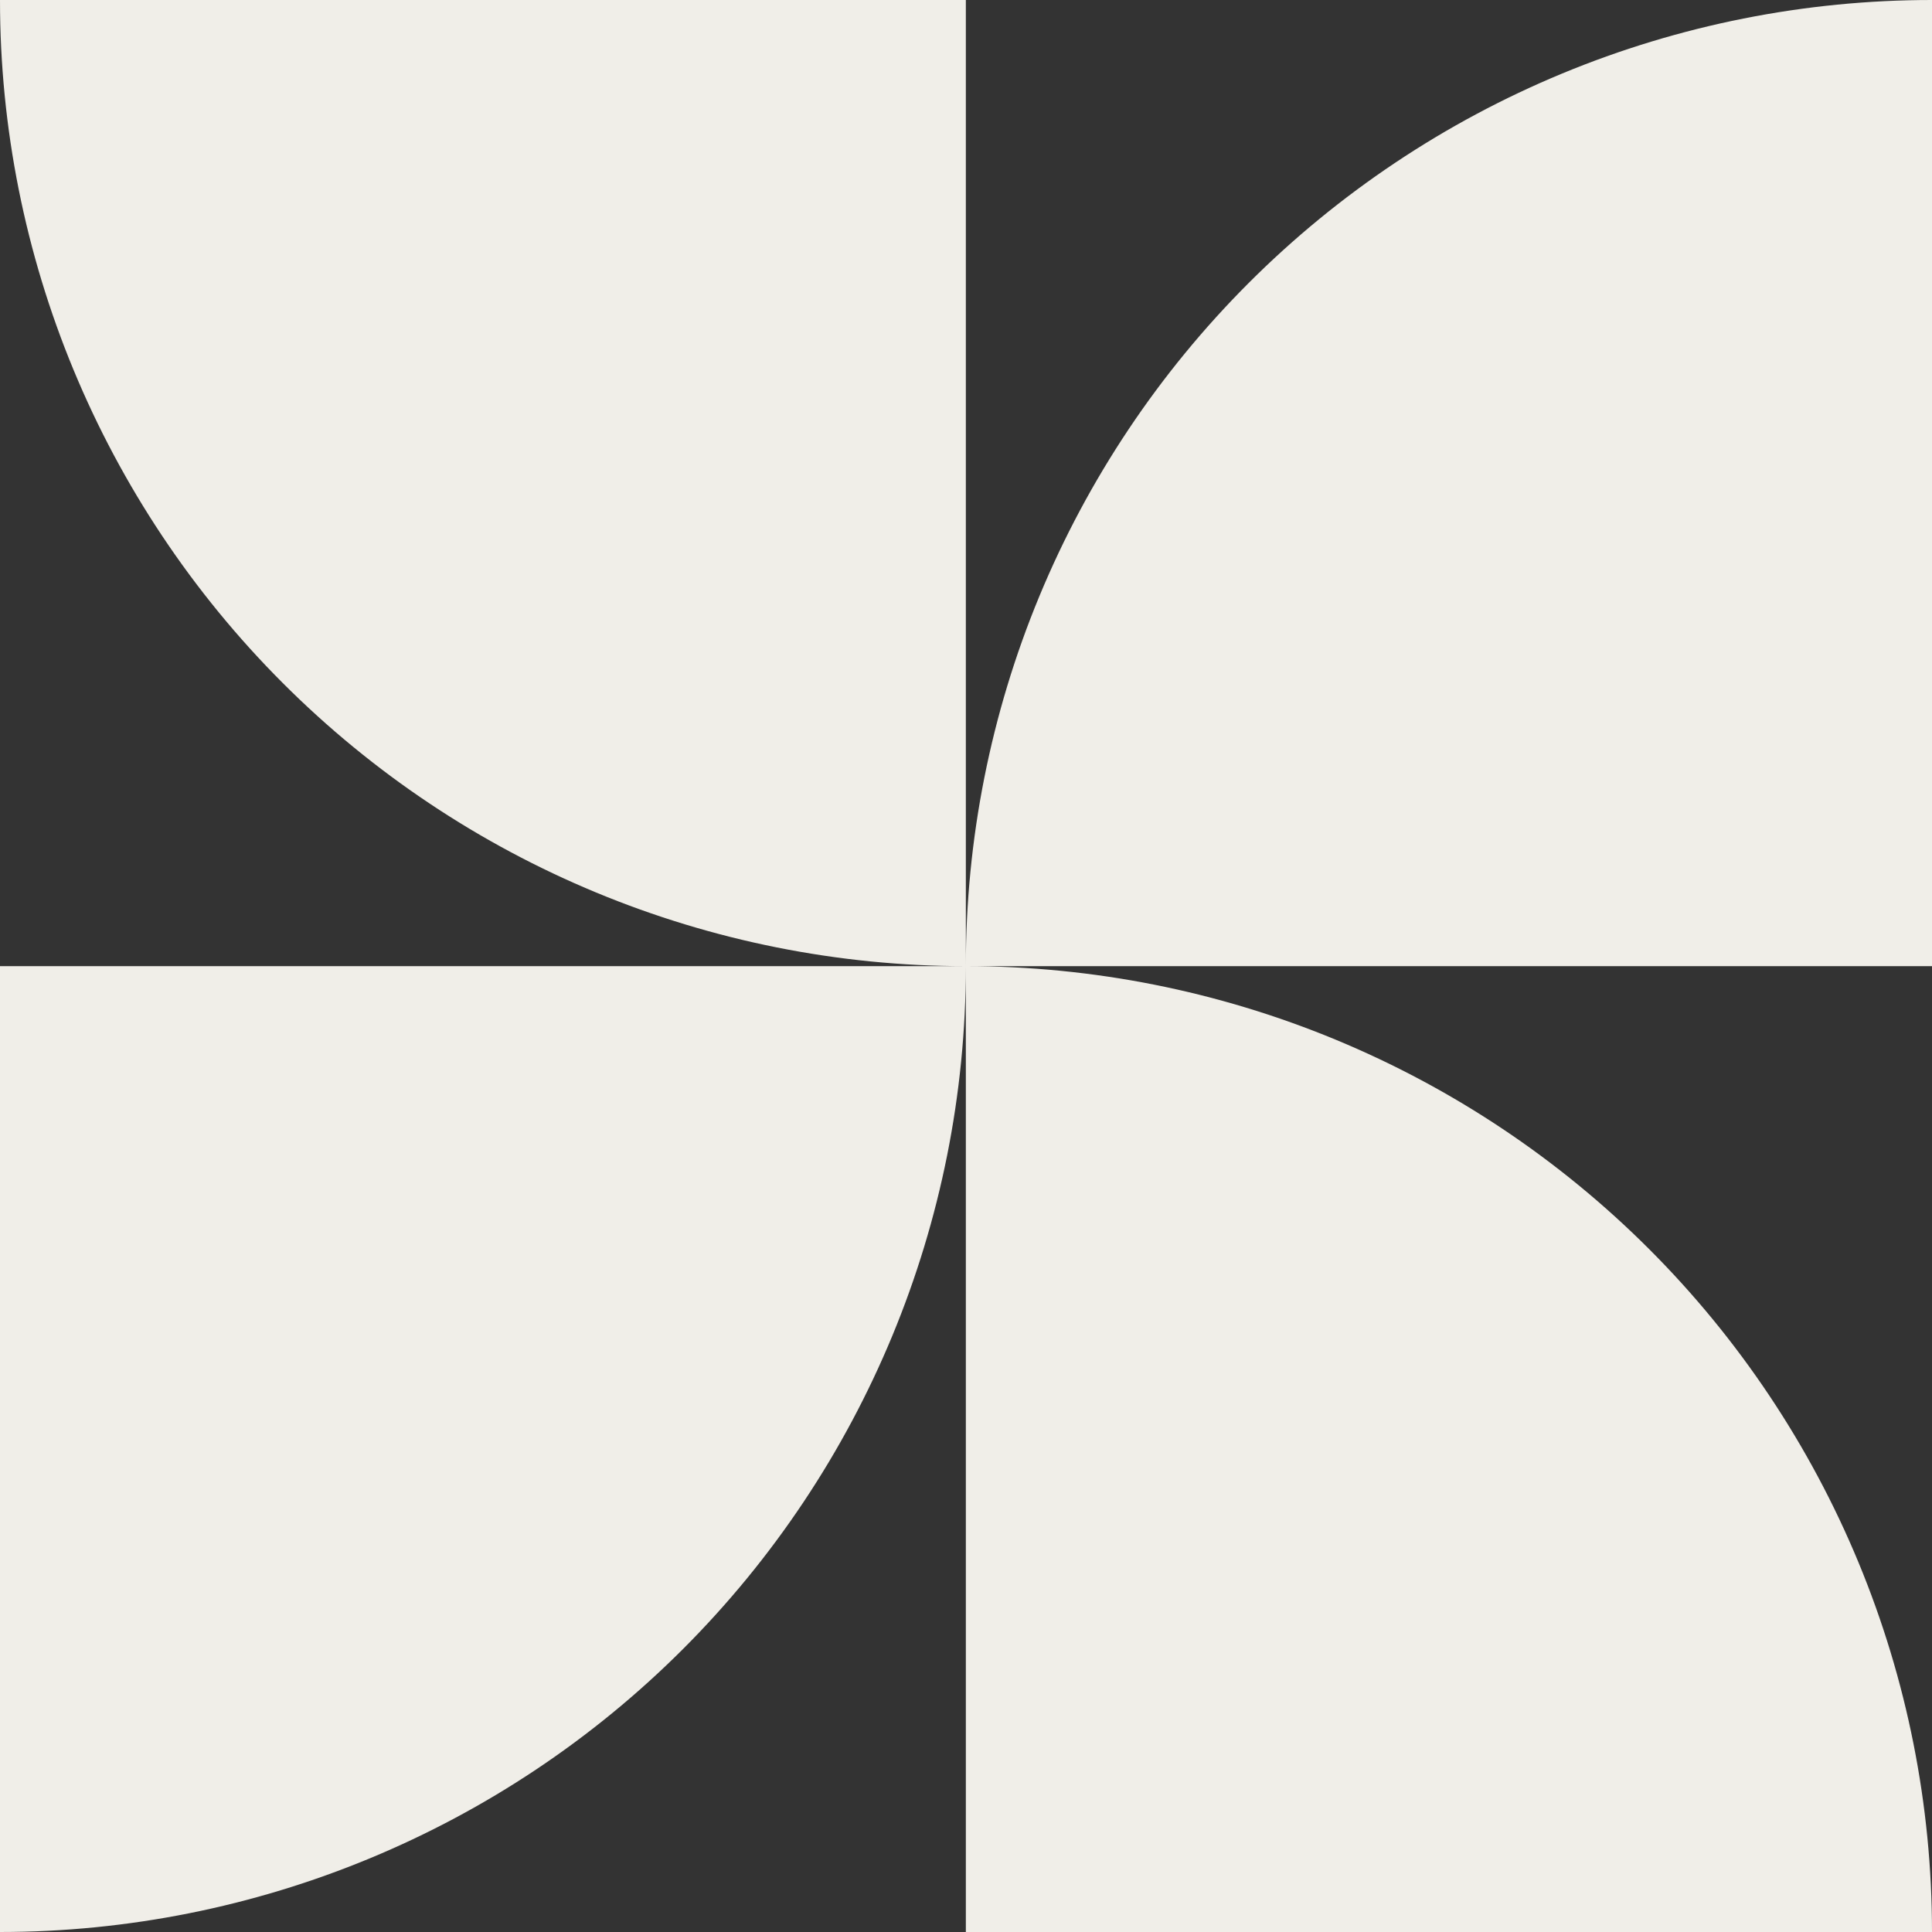 <svg width="125" height="125" viewBox="0 0 125 125" fill="none" xmlns="http://www.w3.org/2000/svg">
<rect x="0" y="0" width="125" height="125" fill="#333333" stroke="none"/>
<g clip-path="url(#clip0_2052_600)">
<path d="M2.0948e-06 5.23323e-07C-0.004 16.574 6.577 32.47 18.296 44.193C30.015 55.916 45.912 62.505 62.49 62.51L62.49 5.23323e-07L2.0948e-06 5.23323e-07ZM62.49 62.51L125 62.51L125 5.23323e-07C116.789 -0.001 108.659 1.615 101.073 4.756C93.488 7.898 86.596 12.502 80.791 18.307C74.986 24.112 70.382 31.004 67.241 38.589C64.101 46.173 62.487 54.302 62.49 62.51ZM62.49 62.51L62.49 125H125C125.001 116.793 123.384 108.667 120.243 101.085C117.101 93.502 112.497 86.613 106.692 80.81C100.887 75.007 93.996 70.405 86.412 67.265C78.828 64.125 70.699 62.509 62.49 62.51ZM62.49 62.51L2.0948e-06 62.51L2.0948e-06 125C16.575 124.997 32.47 118.411 44.189 106.693C55.908 94.974 62.491 79.081 62.49 62.51Z" fill="#F0EEE8"/>
</g>
<defs>
<clipPath id="clip0_2052_600">
<rect width="125" height="125" fill="white"/>
</clipPath>
</defs>
</svg>
